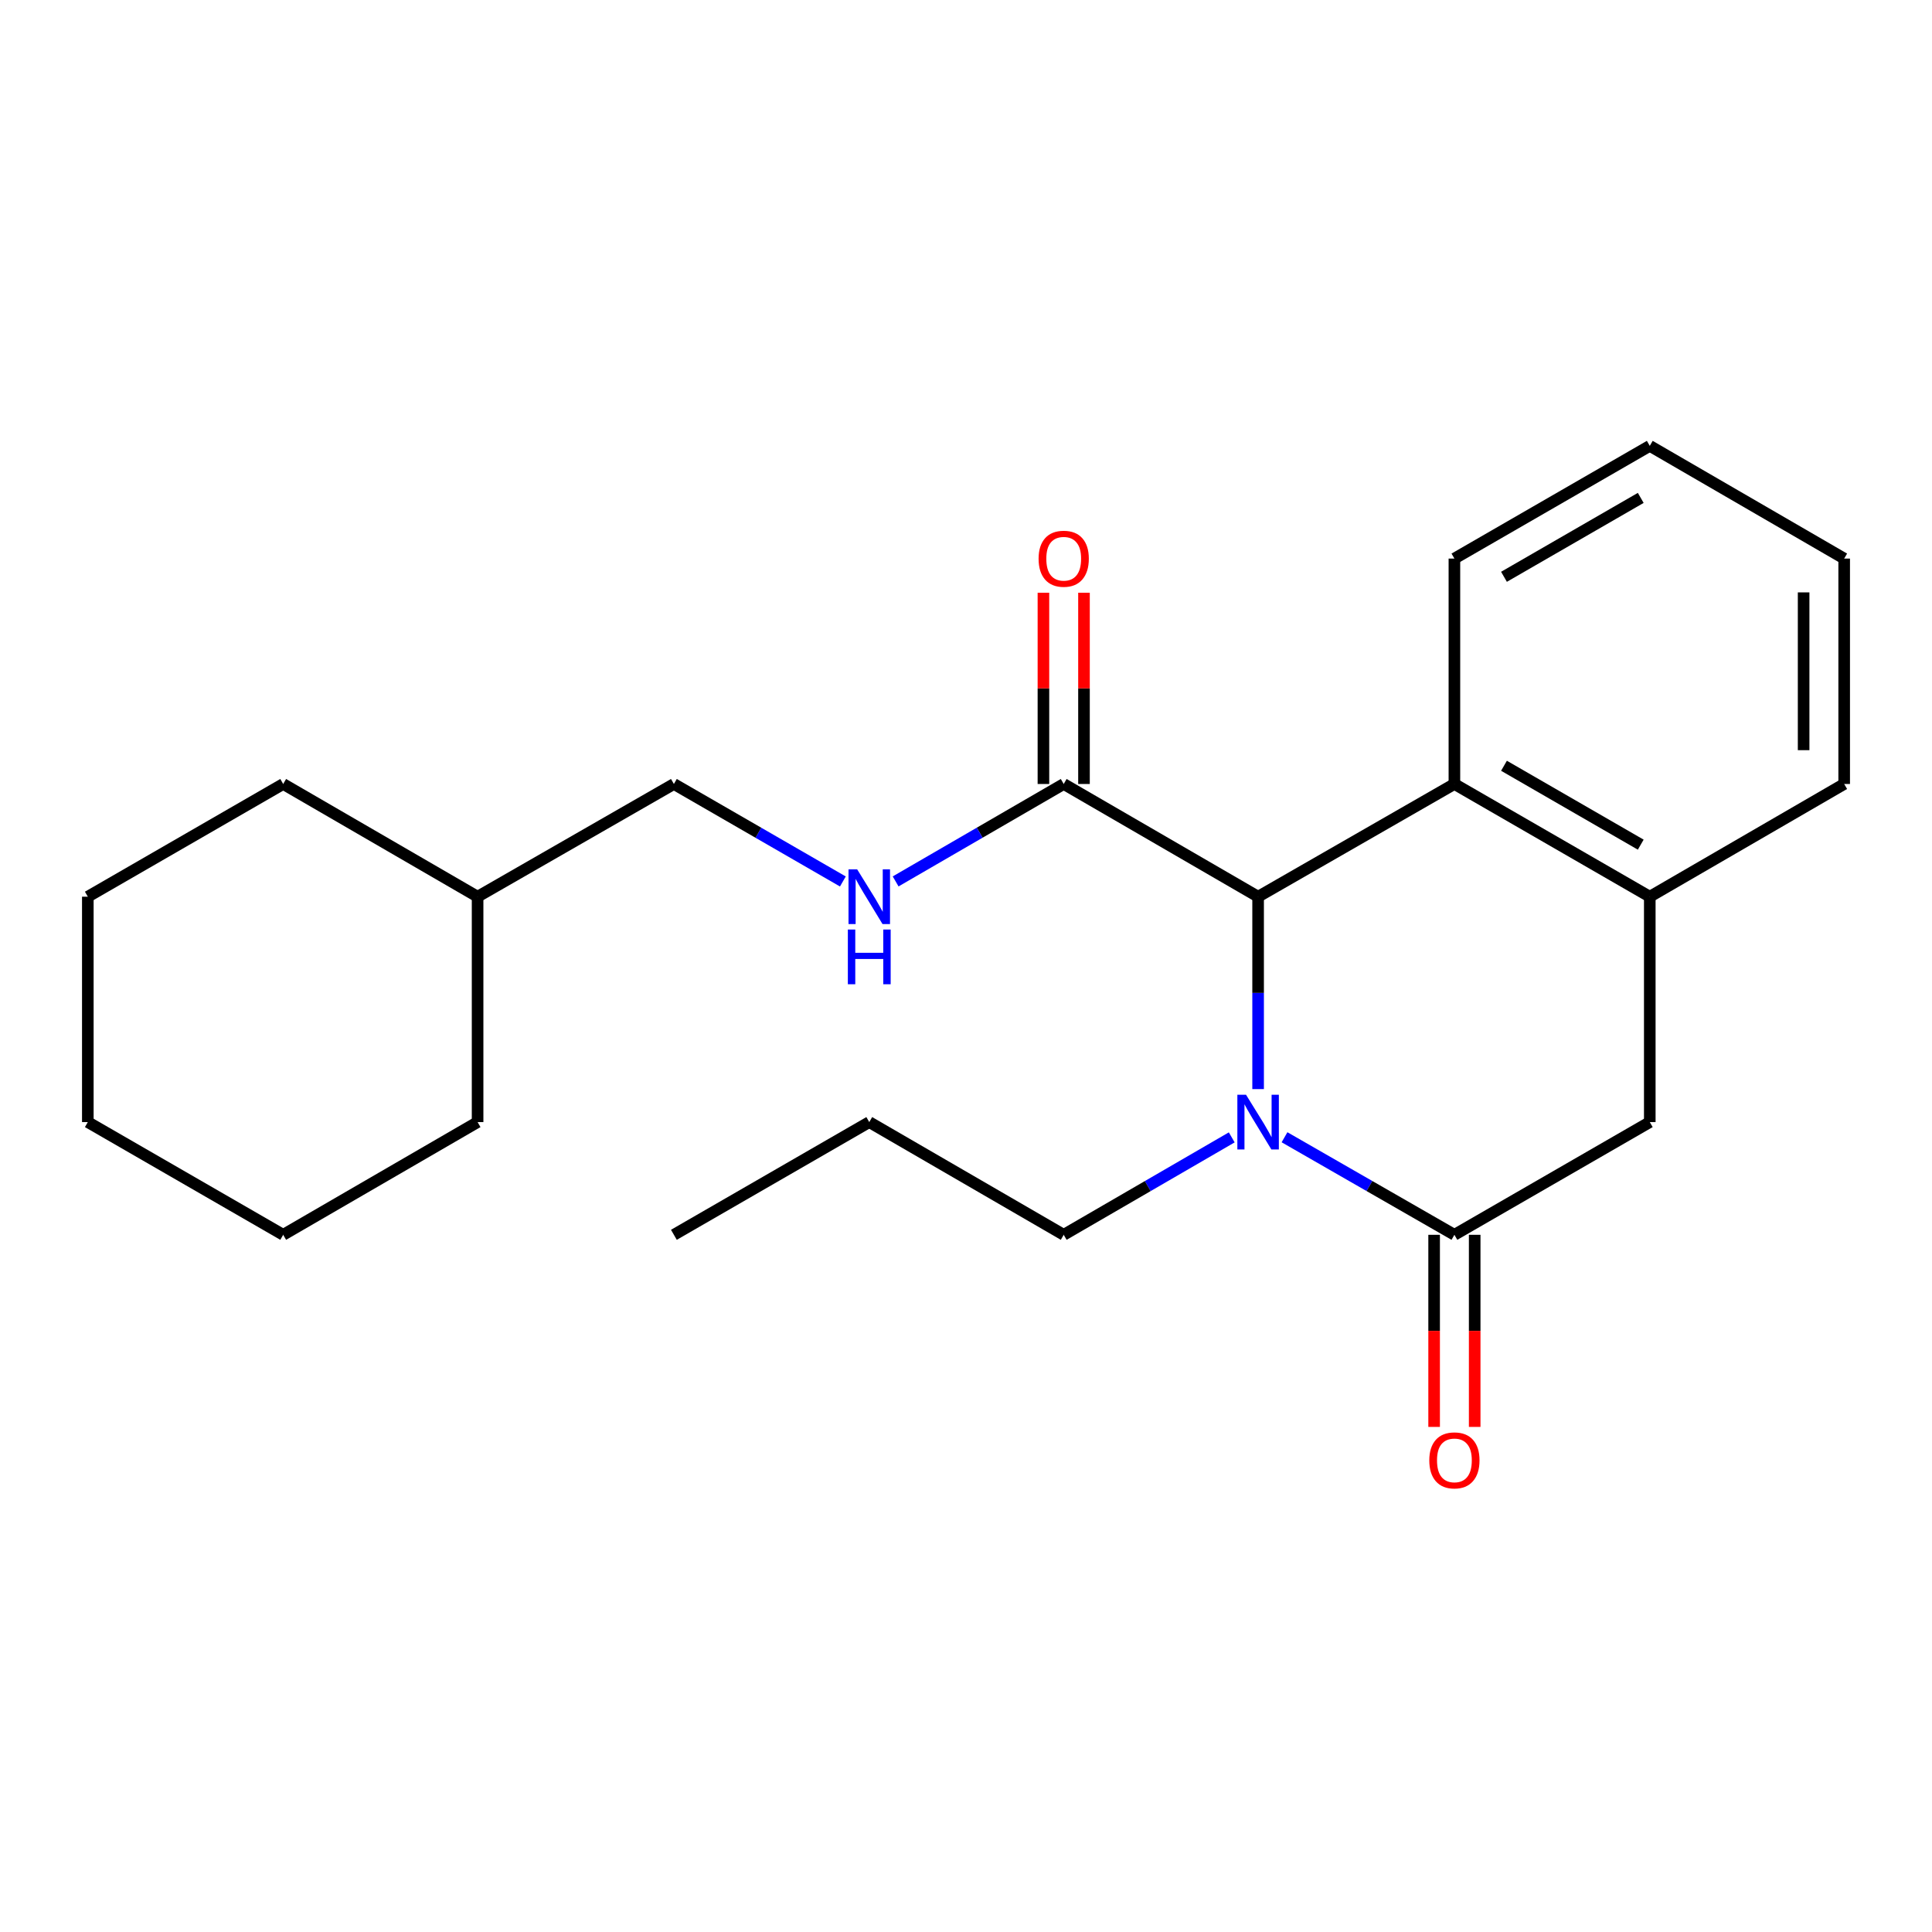 <?xml version='1.0' encoding='iso-8859-1'?>
<svg version='1.1' baseProfile='full'
              xmlns='http://www.w3.org/2000/svg'
                      xmlns:rdkit='http://www.rdkit.org/xml'
                      xmlns:xlink='http://www.w3.org/1999/xlink'
                  xml:space='preserve'
width='1000px' height='1000px' viewBox='0 0 1000 1000'>
<!-- END OF HEADER -->
<rect style='opacity:1.0;fill:#FFFFFF;stroke:none' width='1000' height='1000' x='0' y='0'> </rect>
<path class='bond-0' d='M 664.865,588.641 L 708.832,613.887' style='fill:none;fill-rule:evenodd;stroke:#0000FF;stroke-width:6px;stroke-linecap:butt;stroke-linejoin:miter;stroke-opacity:1' />
<path class='bond-0' d='M 708.832,613.887 L 752.799,639.134' style='fill:none;fill-rule:evenodd;stroke:#000000;stroke-width:6px;stroke-linecap:butt;stroke-linejoin:miter;stroke-opacity:1' />
<path class='bond-1' d='M 651.196,563.715 L 651.196,513.924' style='fill:none;fill-rule:evenodd;stroke:#0000FF;stroke-width:6px;stroke-linecap:butt;stroke-linejoin:miter;stroke-opacity:1' />
<path class='bond-1' d='M 651.196,513.924 L 651.196,464.132' style='fill:none;fill-rule:evenodd;stroke:#000000;stroke-width:6px;stroke-linecap:butt;stroke-linejoin:miter;stroke-opacity:1' />
<path class='bond-9' d='M 637.549,588.705 L 594.061,613.919' style='fill:none;fill-rule:evenodd;stroke:#0000FF;stroke-width:6px;stroke-linecap:butt;stroke-linejoin:miter;stroke-opacity:1' />
<path class='bond-9' d='M 594.061,613.919 L 550.574,639.134' style='fill:none;fill-rule:evenodd;stroke:#000000;stroke-width:6px;stroke-linecap:butt;stroke-linejoin:miter;stroke-opacity:1' />
<path class='bond-5' d='M 752.799,639.134 L 853.923,580.792' style='fill:none;fill-rule:evenodd;stroke:#000000;stroke-width:6px;stroke-linecap:butt;stroke-linejoin:miter;stroke-opacity:1' />
<path class='bond-7' d='M 742.301,639.134 L 742.301,688.851' style='fill:none;fill-rule:evenodd;stroke:#000000;stroke-width:6px;stroke-linecap:butt;stroke-linejoin:miter;stroke-opacity:1' />
<path class='bond-7' d='M 742.301,688.851 L 742.301,738.569' style='fill:none;fill-rule:evenodd;stroke:#FF0000;stroke-width:6px;stroke-linecap:butt;stroke-linejoin:miter;stroke-opacity:1' />
<path class='bond-7' d='M 763.296,639.134 L 763.296,688.851' style='fill:none;fill-rule:evenodd;stroke:#000000;stroke-width:6px;stroke-linecap:butt;stroke-linejoin:miter;stroke-opacity:1' />
<path class='bond-7' d='M 763.296,688.851 L 763.296,738.569' style='fill:none;fill-rule:evenodd;stroke:#FF0000;stroke-width:6px;stroke-linecap:butt;stroke-linejoin:miter;stroke-opacity:1' />
<path class='bond-2' d='M 651.196,464.132 L 752.799,405.79' style='fill:none;fill-rule:evenodd;stroke:#000000;stroke-width:6px;stroke-linecap:butt;stroke-linejoin:miter;stroke-opacity:1' />
<path class='bond-3' d='M 651.196,464.132 L 550.574,405.79' style='fill:none;fill-rule:evenodd;stroke:#000000;stroke-width:6px;stroke-linecap:butt;stroke-linejoin:miter;stroke-opacity:1' />
<path class='bond-4' d='M 752.799,405.79 L 853.923,464.132' style='fill:none;fill-rule:evenodd;stroke:#000000;stroke-width:6px;stroke-linecap:butt;stroke-linejoin:miter;stroke-opacity:1' />
<path class='bond-4' d='M 778.459,396.356 L 849.246,437.195' style='fill:none;fill-rule:evenodd;stroke:#000000;stroke-width:6px;stroke-linecap:butt;stroke-linejoin:miter;stroke-opacity:1' />
<path class='bond-11' d='M 752.799,405.79 L 752.799,289.118' style='fill:none;fill-rule:evenodd;stroke:#000000;stroke-width:6px;stroke-linecap:butt;stroke-linejoin:miter;stroke-opacity:1' />
<path class='bond-6' d='M 550.574,405.79 L 507.075,431.005' style='fill:none;fill-rule:evenodd;stroke:#000000;stroke-width:6px;stroke-linecap:butt;stroke-linejoin:miter;stroke-opacity:1' />
<path class='bond-6' d='M 507.075,431.005 L 463.576,456.22' style='fill:none;fill-rule:evenodd;stroke:#0000FF;stroke-width:6px;stroke-linecap:butt;stroke-linejoin:miter;stroke-opacity:1' />
<path class='bond-8' d='M 561.071,405.79 L 561.071,356.292' style='fill:none;fill-rule:evenodd;stroke:#000000;stroke-width:6px;stroke-linecap:butt;stroke-linejoin:miter;stroke-opacity:1' />
<path class='bond-8' d='M 561.071,356.292 L 561.071,306.795' style='fill:none;fill-rule:evenodd;stroke:#FF0000;stroke-width:6px;stroke-linecap:butt;stroke-linejoin:miter;stroke-opacity:1' />
<path class='bond-8' d='M 540.076,405.79 L 540.076,356.292' style='fill:none;fill-rule:evenodd;stroke:#000000;stroke-width:6px;stroke-linecap:butt;stroke-linejoin:miter;stroke-opacity:1' />
<path class='bond-8' d='M 540.076,356.292 L 540.076,306.795' style='fill:none;fill-rule:evenodd;stroke:#FF0000;stroke-width:6px;stroke-linecap:butt;stroke-linejoin:miter;stroke-opacity:1' />
<path class='bond-12' d='M 853.923,464.132 L 954.545,405.79' style='fill:none;fill-rule:evenodd;stroke:#000000;stroke-width:6px;stroke-linecap:butt;stroke-linejoin:miter;stroke-opacity:1' />
<path class='bond-23' d='M 853.923,464.132 L 853.923,580.792' style='fill:none;fill-rule:evenodd;stroke:#000000;stroke-width:6px;stroke-linecap:butt;stroke-linejoin:miter;stroke-opacity:1' />
<path class='bond-10' d='M 436.269,456.252 L 392.536,431.021' style='fill:none;fill-rule:evenodd;stroke:#0000FF;stroke-width:6px;stroke-linecap:butt;stroke-linejoin:miter;stroke-opacity:1' />
<path class='bond-10' d='M 392.536,431.021 L 348.804,405.79' style='fill:none;fill-rule:evenodd;stroke:#000000;stroke-width:6px;stroke-linecap:butt;stroke-linejoin:miter;stroke-opacity:1' />
<path class='bond-14' d='M 550.574,639.134 L 449.928,580.792' style='fill:none;fill-rule:evenodd;stroke:#000000;stroke-width:6px;stroke-linecap:butt;stroke-linejoin:miter;stroke-opacity:1' />
<path class='bond-13' d='M 348.804,405.79 L 247.201,464.132' style='fill:none;fill-rule:evenodd;stroke:#000000;stroke-width:6px;stroke-linecap:butt;stroke-linejoin:miter;stroke-opacity:1' />
<path class='bond-17' d='M 752.799,289.118 L 853.923,230.776' style='fill:none;fill-rule:evenodd;stroke:#000000;stroke-width:6px;stroke-linecap:butt;stroke-linejoin:miter;stroke-opacity:1' />
<path class='bond-17' d='M 778.459,298.552 L 849.246,257.713' style='fill:none;fill-rule:evenodd;stroke:#000000;stroke-width:6px;stroke-linecap:butt;stroke-linejoin:miter;stroke-opacity:1' />
<path class='bond-24' d='M 954.545,405.79 L 954.545,289.118' style='fill:none;fill-rule:evenodd;stroke:#000000;stroke-width:6px;stroke-linecap:butt;stroke-linejoin:miter;stroke-opacity:1' />
<path class='bond-24' d='M 933.551,388.289 L 933.551,306.619' style='fill:none;fill-rule:evenodd;stroke:#000000;stroke-width:6px;stroke-linecap:butt;stroke-linejoin:miter;stroke-opacity:1' />
<path class='bond-15' d='M 247.201,464.132 L 146.579,405.79' style='fill:none;fill-rule:evenodd;stroke:#000000;stroke-width:6px;stroke-linecap:butt;stroke-linejoin:miter;stroke-opacity:1' />
<path class='bond-16' d='M 247.201,464.132 L 247.201,580.792' style='fill:none;fill-rule:evenodd;stroke:#000000;stroke-width:6px;stroke-linecap:butt;stroke-linejoin:miter;stroke-opacity:1' />
<path class='bond-19' d='M 449.928,580.792 L 348.804,639.134' style='fill:none;fill-rule:evenodd;stroke:#000000;stroke-width:6px;stroke-linecap:butt;stroke-linejoin:miter;stroke-opacity:1' />
<path class='bond-20' d='M 146.579,405.79 L 45.455,464.132' style='fill:none;fill-rule:evenodd;stroke:#000000;stroke-width:6px;stroke-linecap:butt;stroke-linejoin:miter;stroke-opacity:1' />
<path class='bond-21' d='M 247.201,580.792 L 146.579,639.134' style='fill:none;fill-rule:evenodd;stroke:#000000;stroke-width:6px;stroke-linecap:butt;stroke-linejoin:miter;stroke-opacity:1' />
<path class='bond-18' d='M 853.923,230.776 L 954.545,289.118' style='fill:none;fill-rule:evenodd;stroke:#000000;stroke-width:6px;stroke-linecap:butt;stroke-linejoin:miter;stroke-opacity:1' />
<path class='bond-25' d='M 45.455,464.132 L 45.455,580.792' style='fill:none;fill-rule:evenodd;stroke:#000000;stroke-width:6px;stroke-linecap:butt;stroke-linejoin:miter;stroke-opacity:1' />
<path class='bond-22' d='M 146.579,639.134 L 45.455,580.792' style='fill:none;fill-rule:evenodd;stroke:#000000;stroke-width:6px;stroke-linecap:butt;stroke-linejoin:miter;stroke-opacity:1' />
<path  class='atom-0' d='M 644.936 566.632
L 654.216 581.632
Q 655.136 583.112, 656.616 585.792
Q 658.096 588.472, 658.176 588.632
L 658.176 566.632
L 661.936 566.632
L 661.936 594.952
L 658.056 594.952
L 648.096 578.552
Q 646.936 576.632, 645.696 574.432
Q 644.496 572.232, 644.136 571.552
L 644.136 594.952
L 640.456 594.952
L 640.456 566.632
L 644.936 566.632
' fill='#0000FF'/>
<path  class='atom-7' d='M 443.668 449.972
L 452.948 464.972
Q 453.868 466.452, 455.348 469.132
Q 456.828 471.812, 456.908 471.972
L 456.908 449.972
L 460.668 449.972
L 460.668 478.292
L 456.788 478.292
L 446.828 461.892
Q 445.668 459.972, 444.428 457.772
Q 443.228 455.572, 442.868 454.892
L 442.868 478.292
L 439.188 478.292
L 439.188 449.972
L 443.668 449.972
' fill='#0000FF'/>
<path  class='atom-7' d='M 438.848 481.124
L 442.688 481.124
L 442.688 493.164
L 457.168 493.164
L 457.168 481.124
L 461.008 481.124
L 461.008 509.444
L 457.168 509.444
L 457.168 496.364
L 442.688 496.364
L 442.688 509.444
L 438.848 509.444
L 438.848 481.124
' fill='#0000FF'/>
<path  class='atom-8' d='M 739.799 755.885
Q 739.799 749.085, 743.159 745.285
Q 746.519 741.485, 752.799 741.485
Q 759.079 741.485, 762.439 745.285
Q 765.799 749.085, 765.799 755.885
Q 765.799 762.765, 762.399 766.685
Q 758.999 770.565, 752.799 770.565
Q 746.559 770.565, 743.159 766.685
Q 739.799 762.805, 739.799 755.885
M 752.799 767.365
Q 757.119 767.365, 759.439 764.485
Q 761.799 761.565, 761.799 755.885
Q 761.799 750.325, 759.439 747.525
Q 757.119 744.685, 752.799 744.685
Q 748.479 744.685, 746.119 747.485
Q 743.799 750.285, 743.799 755.885
Q 743.799 761.605, 746.119 764.485
Q 748.479 767.365, 752.799 767.365
' fill='#FF0000'/>
<path  class='atom-9' d='M 537.574 289.198
Q 537.574 282.398, 540.934 278.598
Q 544.294 274.798, 550.574 274.798
Q 556.854 274.798, 560.214 278.598
Q 563.574 282.398, 563.574 289.198
Q 563.574 296.078, 560.174 299.998
Q 556.774 303.878, 550.574 303.878
Q 544.334 303.878, 540.934 299.998
Q 537.574 296.118, 537.574 289.198
M 550.574 300.678
Q 554.894 300.678, 557.214 297.798
Q 559.574 294.878, 559.574 289.198
Q 559.574 283.638, 557.214 280.838
Q 554.894 277.998, 550.574 277.998
Q 546.254 277.998, 543.894 280.798
Q 541.574 283.598, 541.574 289.198
Q 541.574 294.918, 543.894 297.798
Q 546.254 300.678, 550.574 300.678
' fill='#FF0000'/>
</svg>
